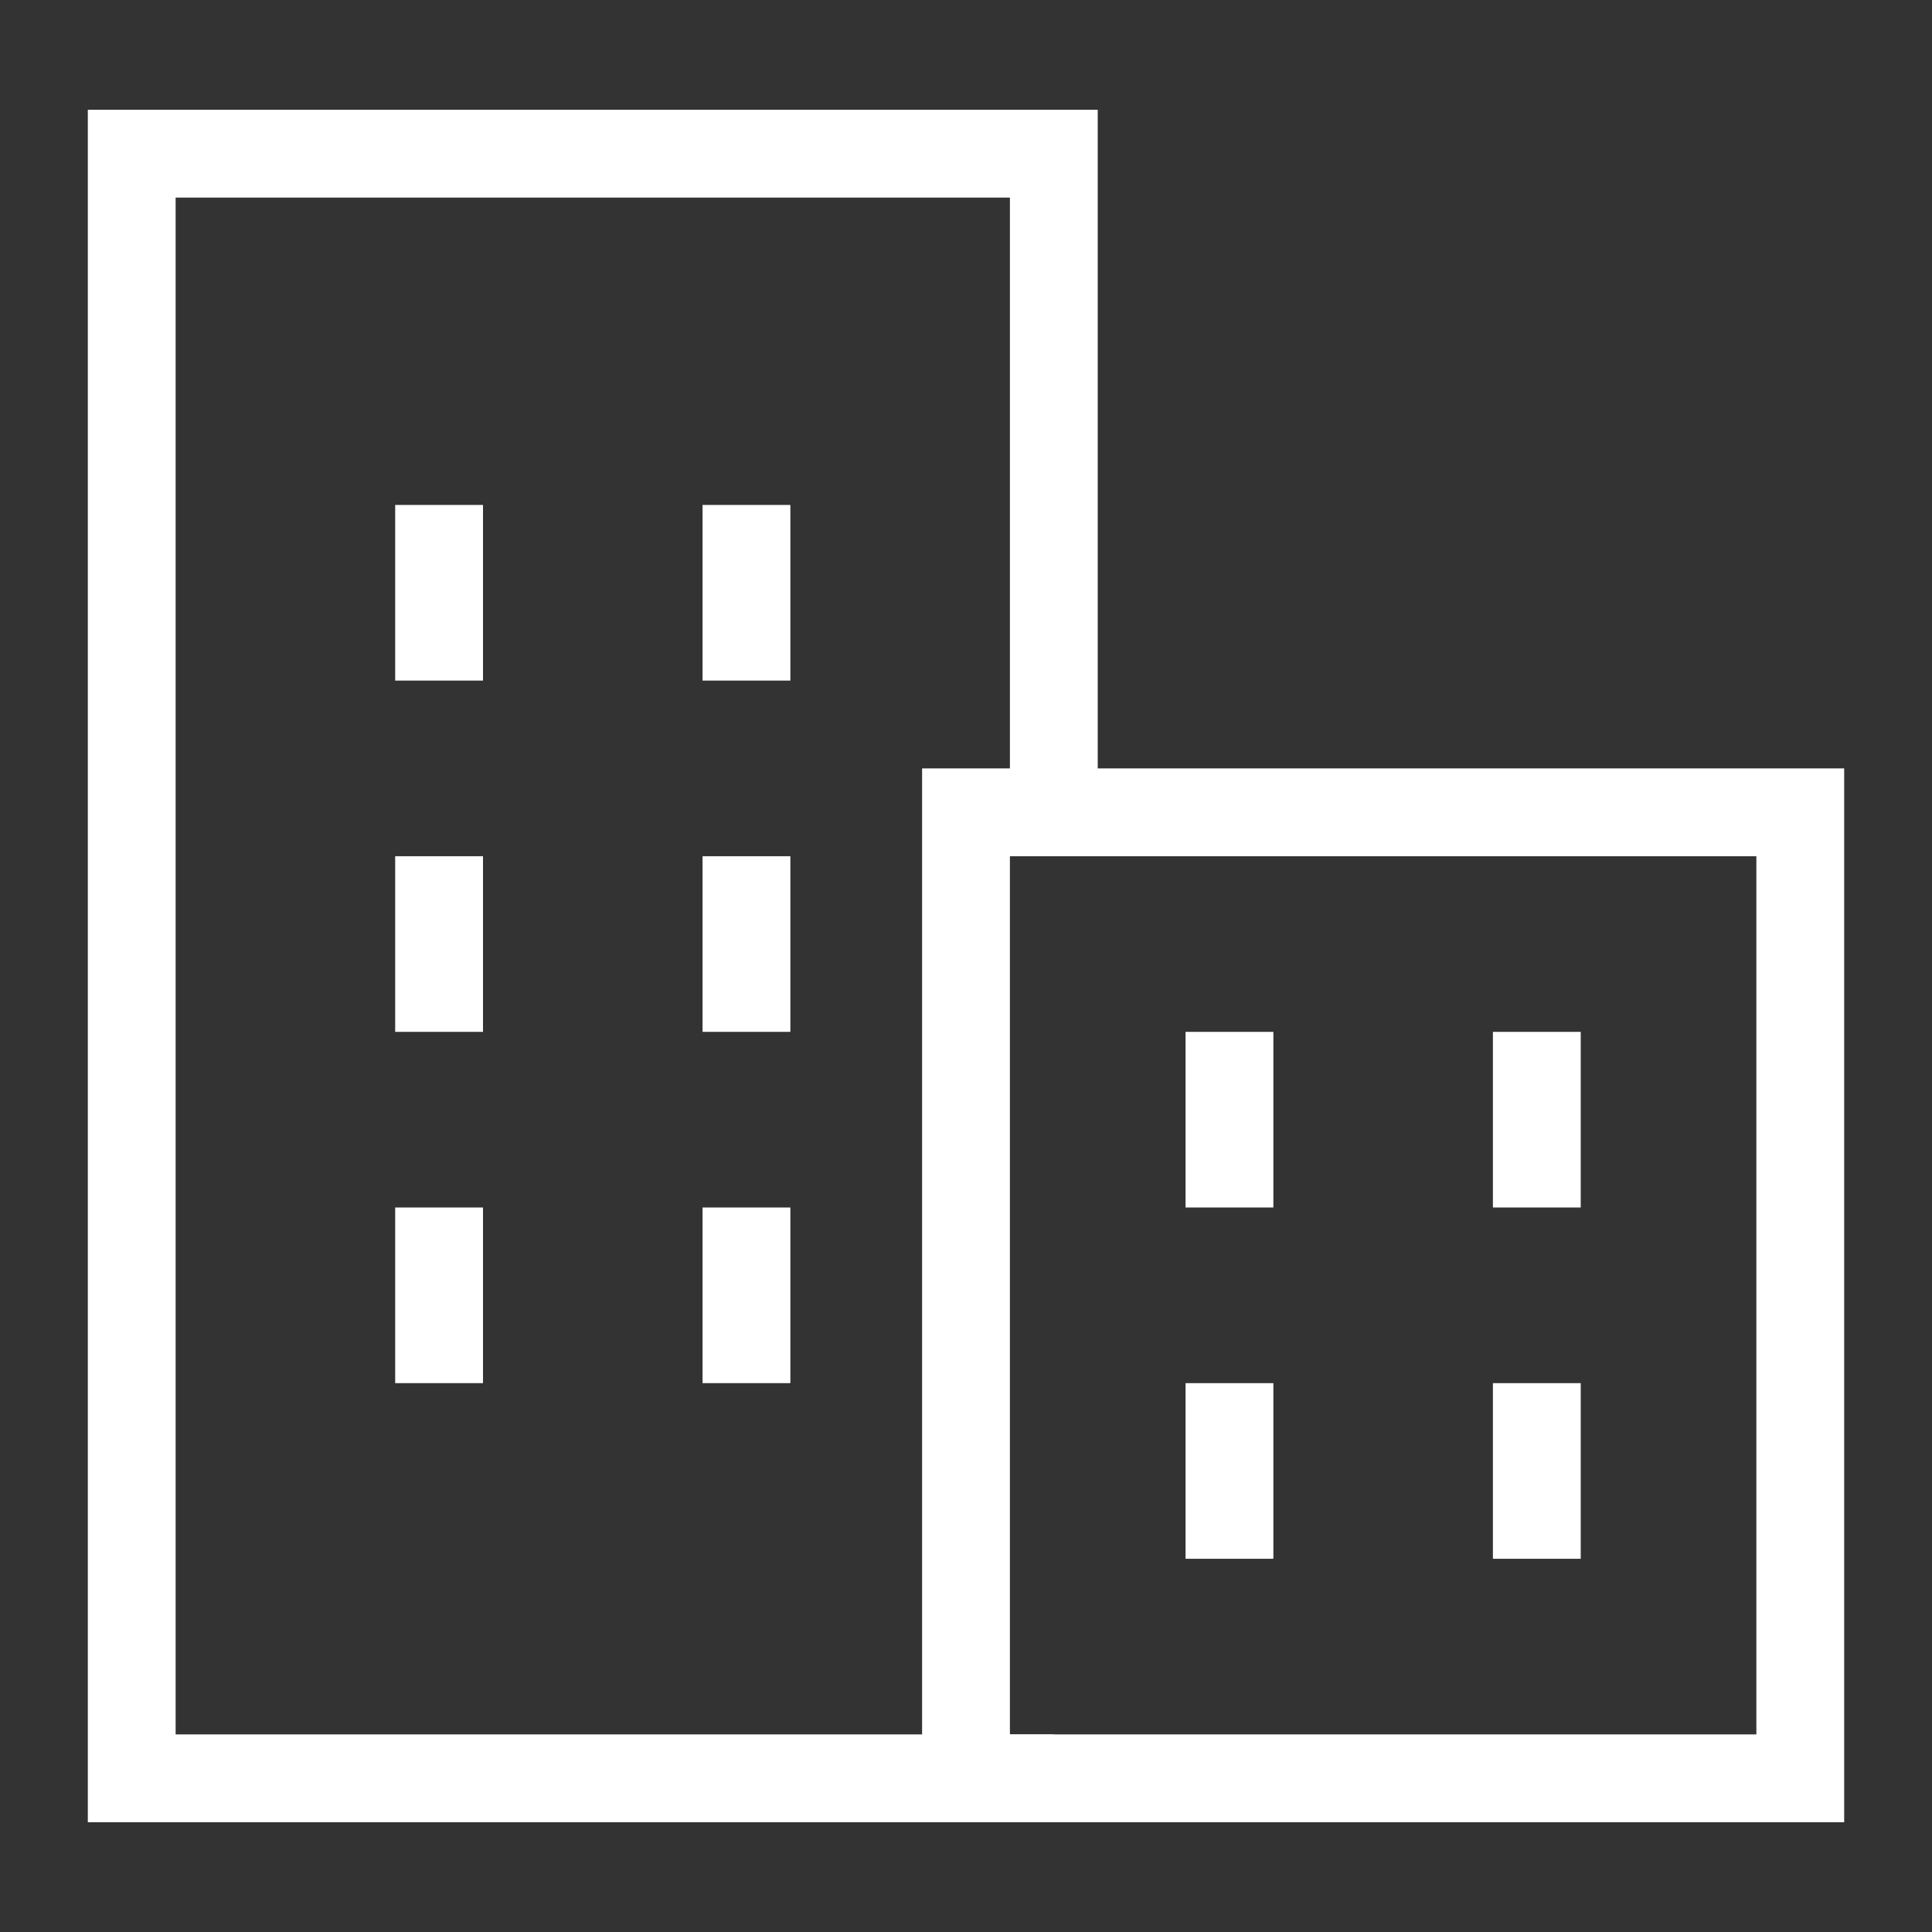 <?xml version="1.0" encoding="UTF-8"?>
<svg id="_レイヤー_1" data-name="レイヤー 1" xmlns="http://www.w3.org/2000/svg" viewBox="0 0 44 44">
  <rect x="0" y="0" width="44" height="44" fill="#333333" stroke="none"/>
  <defs>
    <style>
      .cls-1 {
        fill: none;
        stroke: #fff;
        stroke-miterlimit: 10;
        stroke-width: 2px;
      }

      .cls-2 {
        fill: #fff;
        stroke-width: 0px;
      }
    </style>
  </defs>
  <polyline class="cls-1" points="24 40.5 3 40.5 3 3.5 24 3.5 24 18.5"/>
  <rect class="cls-1" x="22" y="18.5" width="19" height="22"/>
  <g>
    <rect class="cls-2" x="27" y="23.5" width="2" height="4"/>
    <rect class="cls-2" x="34" y="23.5" width="2" height="4"/>
    <rect class="cls-2" x="27" y="31.5" width="2" height="4"/>
    <rect class="cls-2" x="34" y="31.5" width="2" height="4"/>
  </g>
  <g>
    <rect class="cls-2" x="9" y="11.5" width="2" height="4"/>
    <rect class="cls-2" x="16" y="11.5" width="2" height="4"/>
    <rect class="cls-2" x="9" y="19.5" width="2" height="4"/>
    <rect class="cls-2" x="16" y="19.5" width="2" height="4"/>
    <rect class="cls-2" x="9" y="27.5" width="2" height="4"/>
    <rect class="cls-2" x="16" y="27.5" width="2" height="4"/>
  </g>
</svg>
